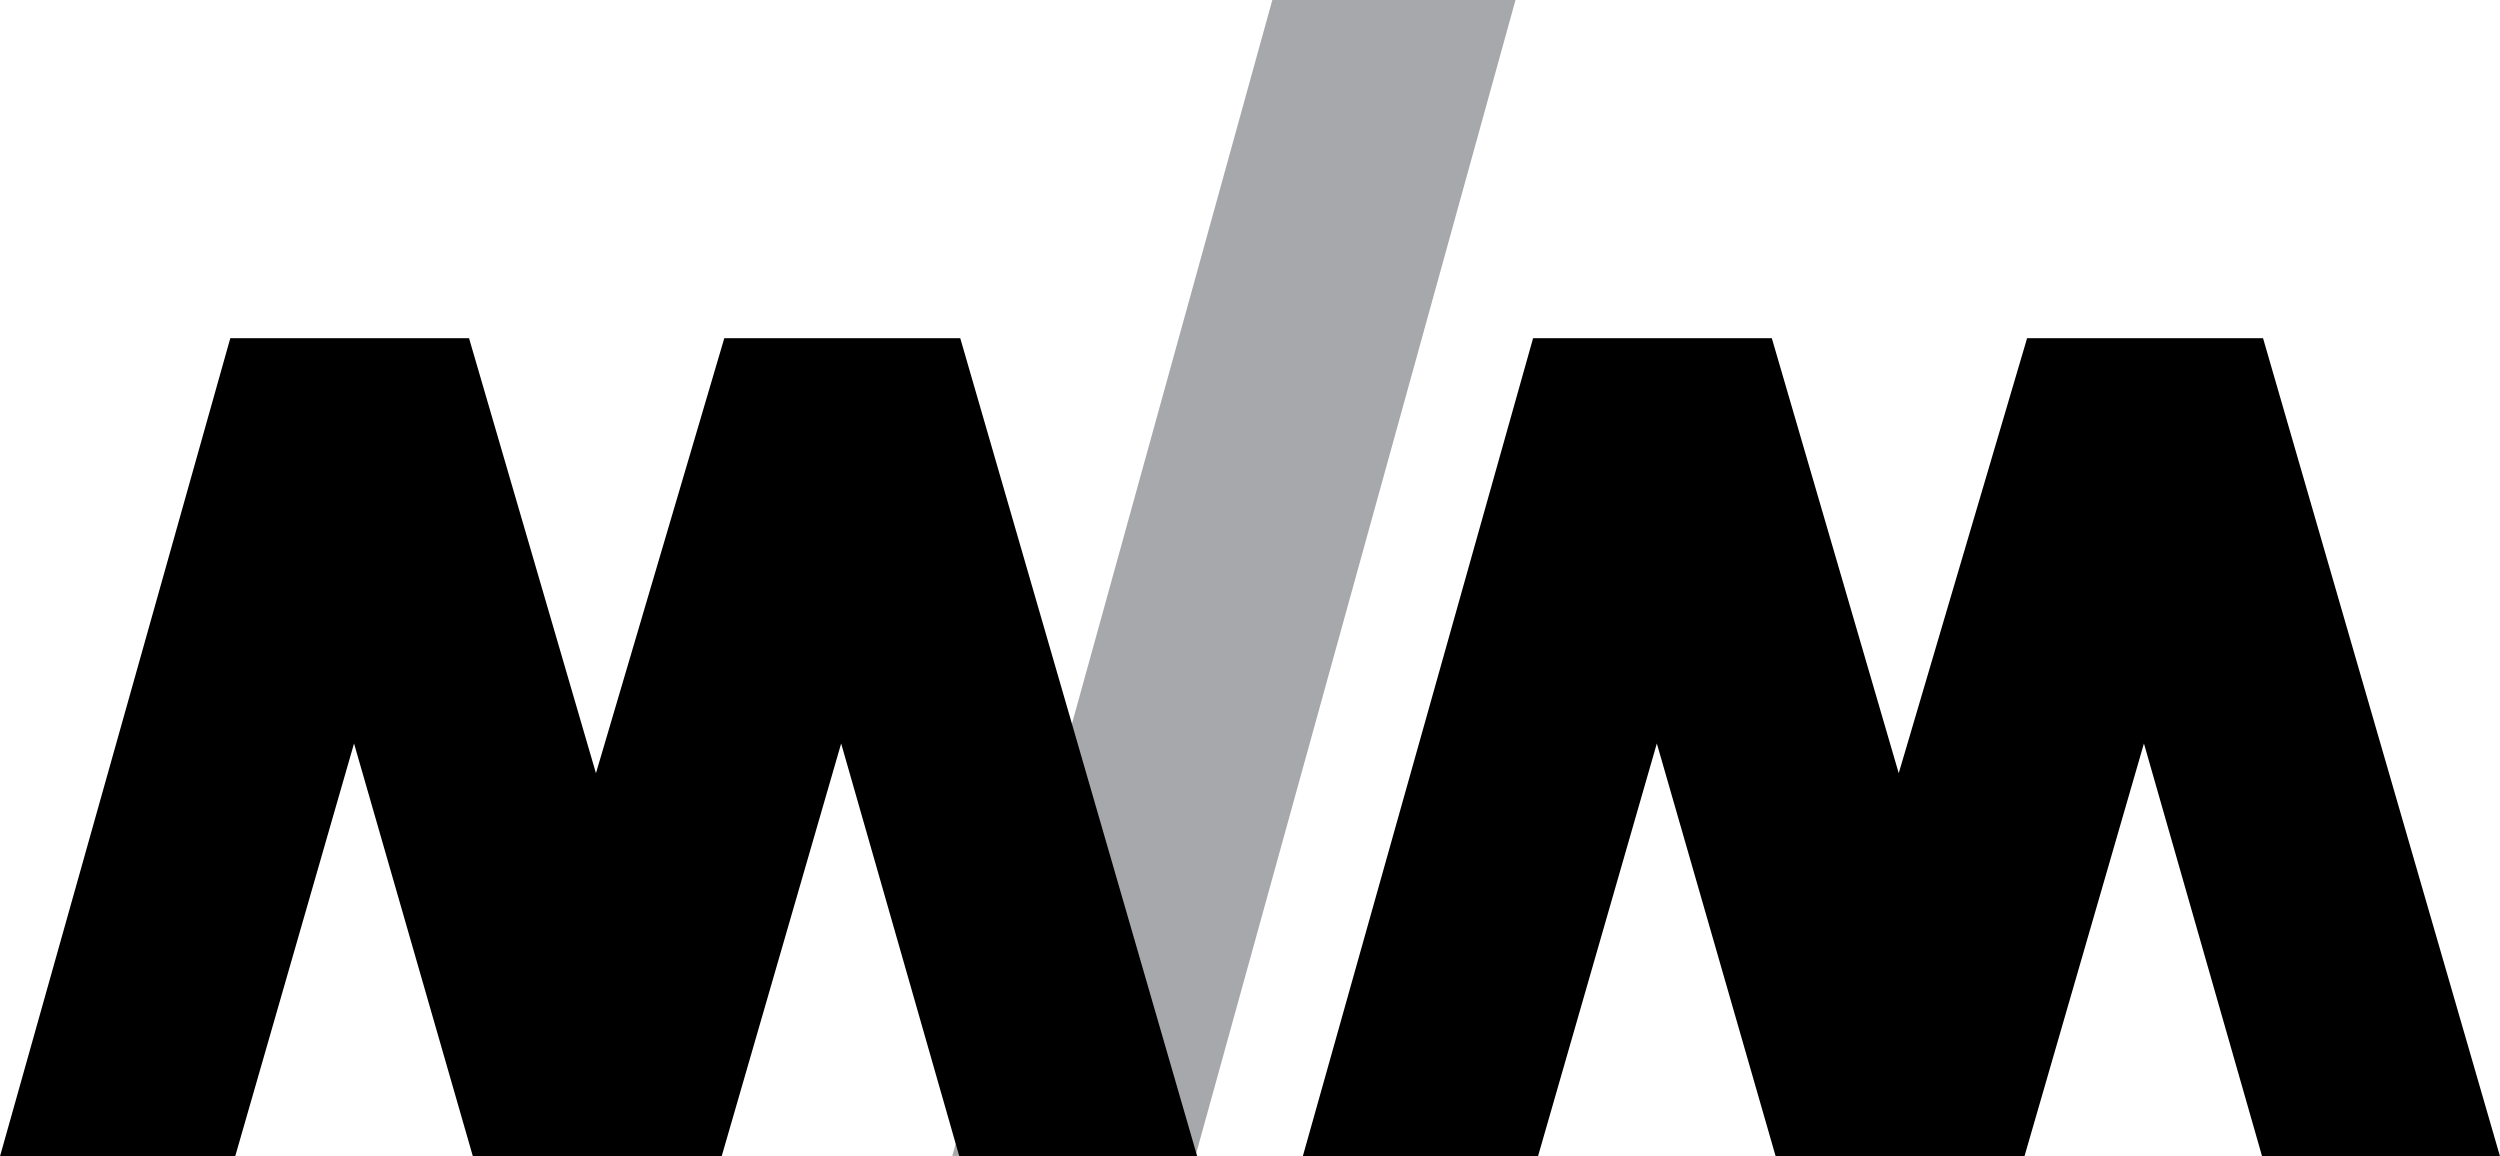 <svg xmlns="http://www.w3.org/2000/svg" width="620.451" height="286.98" viewBox="0 0 620.451 286.98"><g id="MyM-logo-negro" transform="translate(-213.566 -396.709)"><g id="Grupo_5" data-name="Grupo 5" transform="translate(449.908 396.709)"><path id="Trazado_17" data-name="Trazado 17" d="M308.1,683.582H247.744l79.425-286.872h60.353Z" transform="translate(-247.744 -396.709)" fill="#a6a8ab" fill-rule="evenodd"></path></g><g id="Grupo_6" data-name="Grupo 6" transform="translate(213.566 480.637)"><path id="Trazado_18" data-name="Trazado 18" d="M510.69,611.9H451.648L422.324,509.438,392.665,611.9H330.926L301.432,509.438,271.933,611.9H213.566l57.158-203.053h59.245l31.5,107.966,31.857-107.966h58.555Z" transform="translate(-213.566 -408.846)"></path></g><g id="Grupo_7" data-name="Grupo 7" transform="translate(536.891 480.637)"><path id="Trazado_19" data-name="Trazado 19" d="M557.449,611.9H498.407L469.081,509.438,439.424,611.9H377.685L348.191,509.438,318.693,611.9H260.323l57.16-203.053h59.243l31.5,107.966,31.859-107.966h58.555Z" transform="translate(-260.323 -408.846)"></path></g></g></svg>